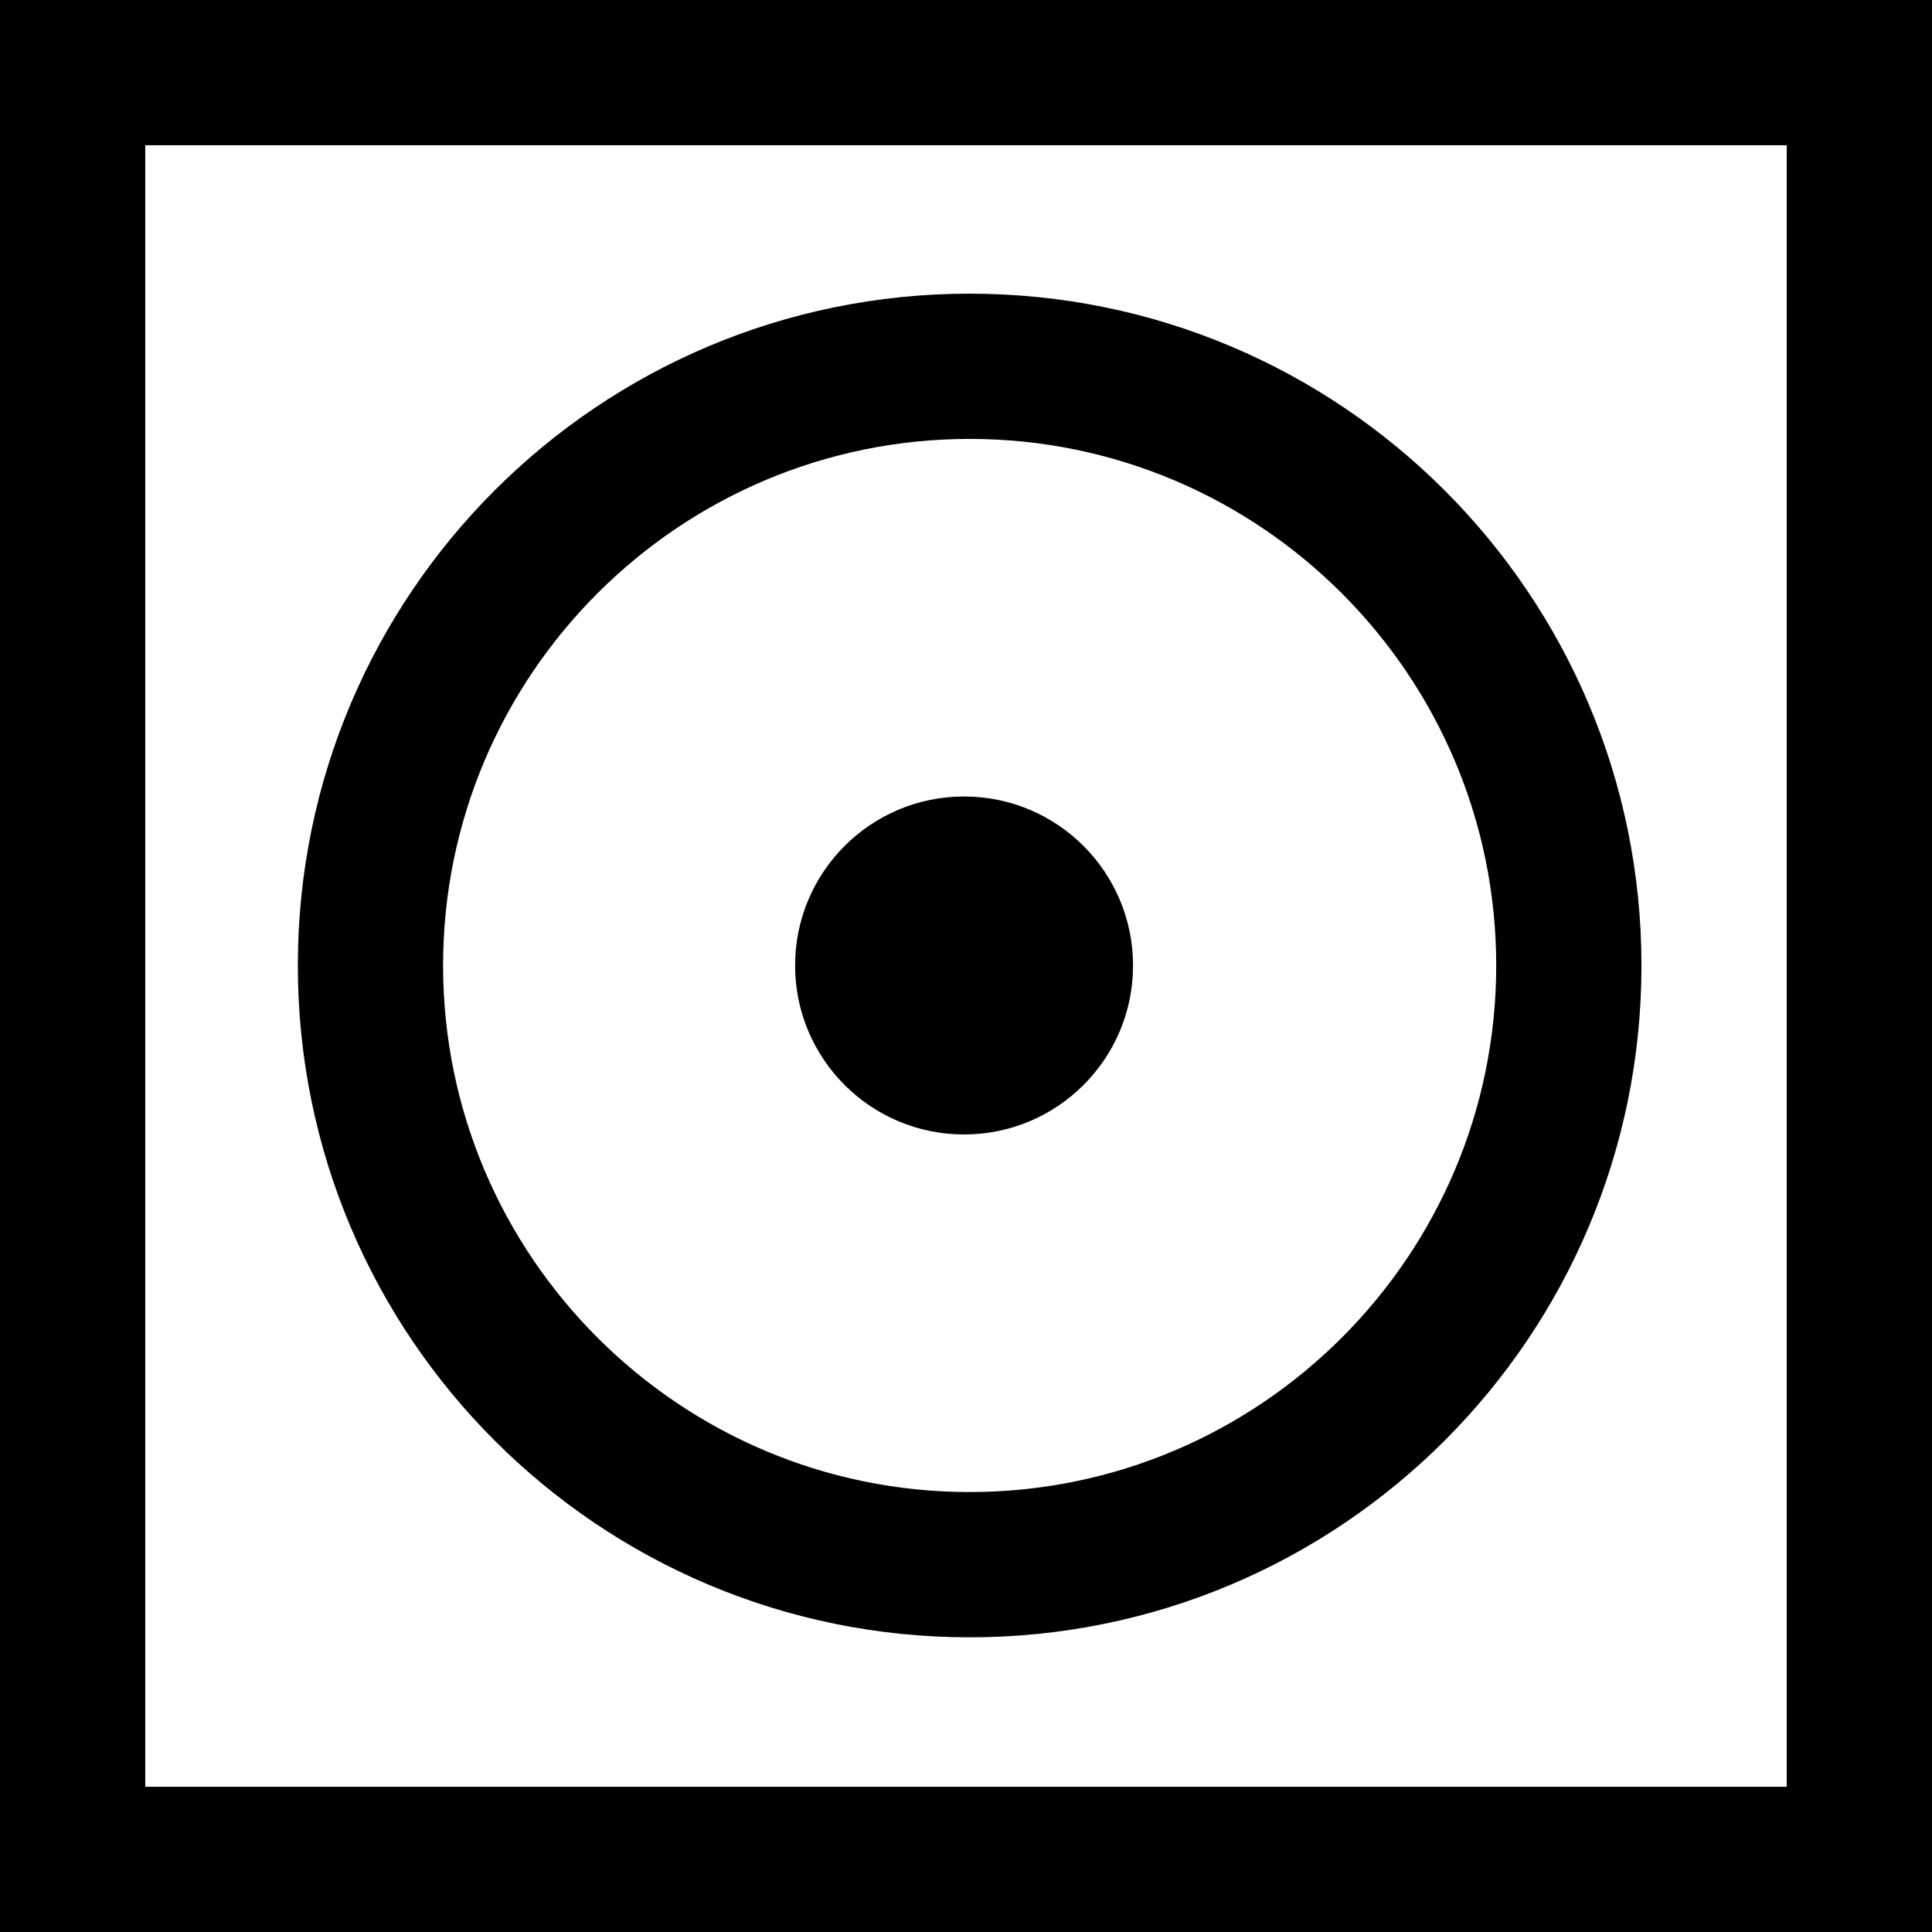 <?xml version="1.0" encoding="UTF-8"?><svg width="50px" height="50px" viewBox="0 0 50 50" version="1.1" xmlns="http://www.w3.org/2000/svg" xmlns:xlink="http://www.w3.org/1999/xlink">        <title>CE04B2EF-1B4A-49C0-87BF-188694422782</title>    <desc>Created with sketchtool.</desc>    <defs></defs>    <g id="Librairie" stroke="none" stroke-width="1" fill="none" fill-rule="evenodd">        <g id="00-OKA-Lib" transform="translate(-198, -1695)" fill="#000000">            <g id="Group-6" transform="translate(120, 1695)">                <g id="01-Icon/50-sechage60" transform="translate(78, 0)">                    <path d="M0,50 L50,50 L50,0 L0,0 L0,50 Z M3.759,46.241 L46.241,46.241 L46.241,3.759 L3.759,3.759 L3.759,46.241 Z M25.094,7.6 C15.492,7.6 7.708,15.384 7.708,24.987 C7.708,34.589 15.492,42.374 25.094,42.374 C34.697,42.374 42.481,34.589 42.481,24.987 C42.481,15.384 34.697,7.6 25.094,7.6 M25.094,11.359 C32.609,11.359 38.722,17.472 38.722,24.987 C38.722,32.501 32.609,38.614 25.094,38.614 C17.58,38.614 11.467,32.501 11.467,24.987 C11.467,17.472 17.58,11.359 25.094,11.359 M29.323,24.987 C29.323,27.402 27.365,29.36 24.95,29.36 C22.535,29.36 20.577,27.402 20.577,24.987 C20.577,22.571 22.535,20.613 24.95,20.613 C27.365,20.613 29.323,22.571 29.323,24.987" id="Fill-1"></path>                </g>            </g>        </g>    </g></svg>